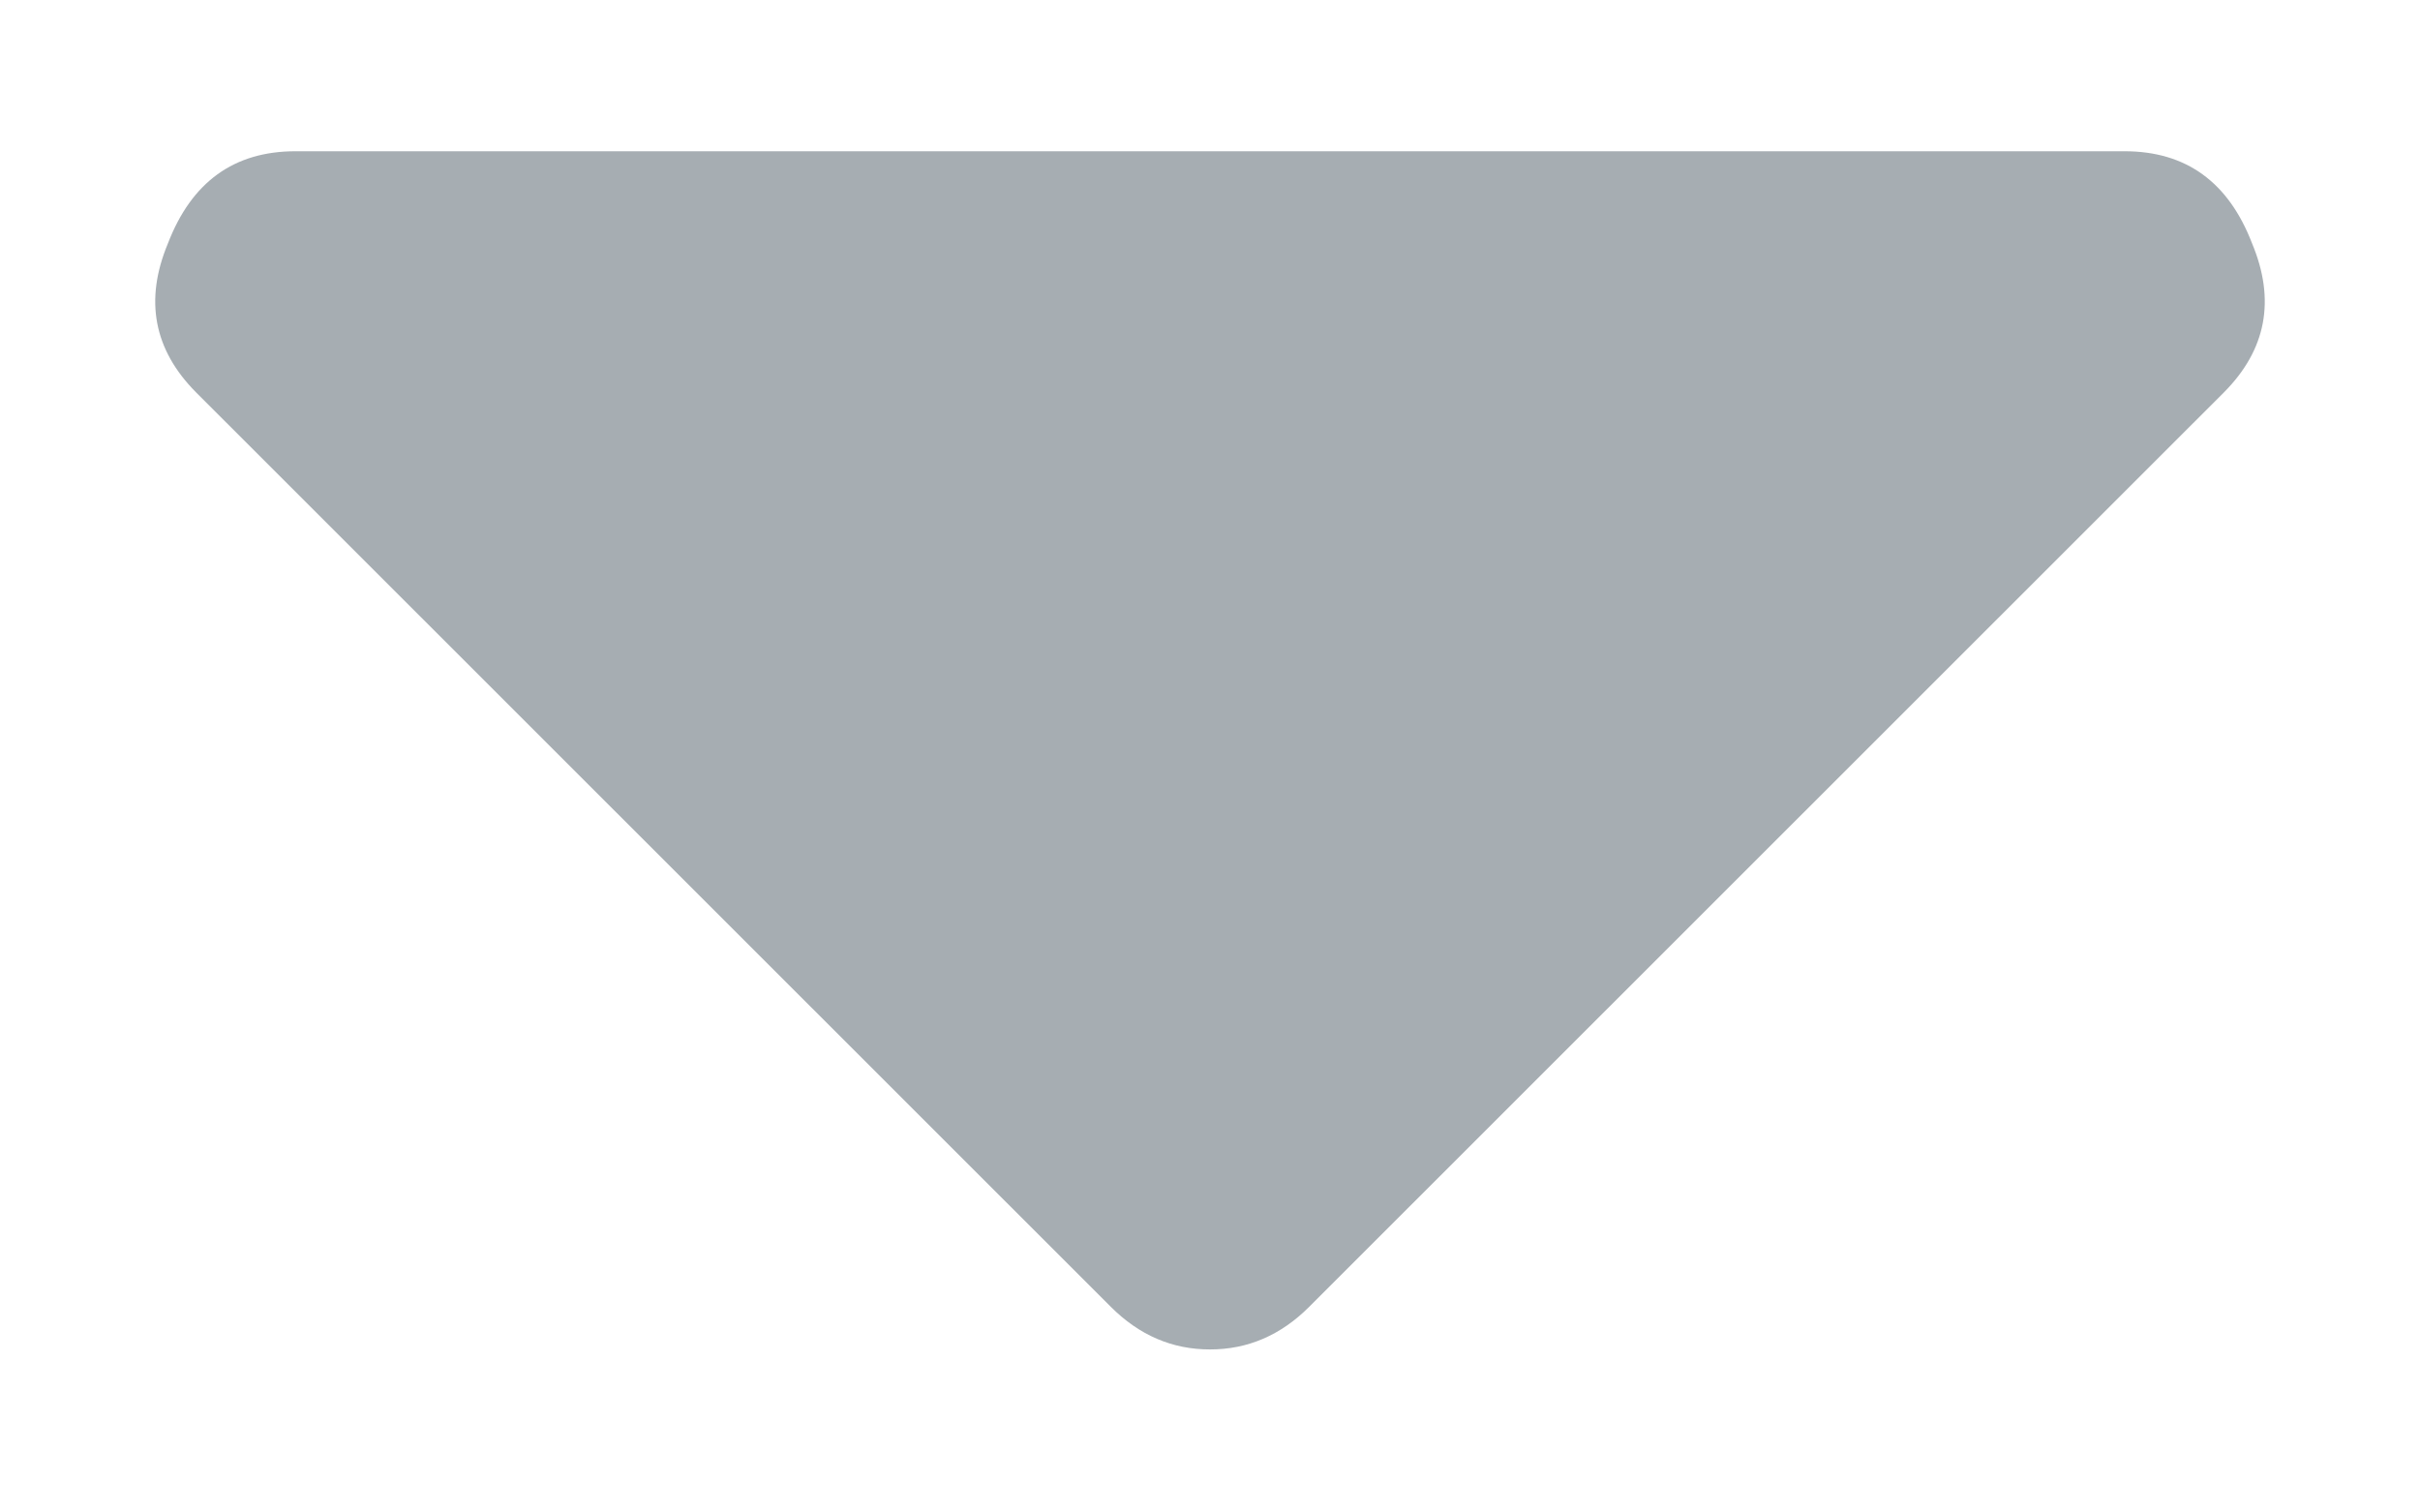 <svg width="8" height="5" viewBox="0 0 8 5" fill="none" xmlns="http://www.w3.org/2000/svg">
<path d="M0.977 0.5H7.023C7.227 0.5 7.367 0.602 7.445 0.805C7.523 0.992 7.492 1.156 7.352 1.297L4.328 4.32C4.234 4.414 4.125 4.461 4 4.461C3.875 4.461 3.766 4.414 3.672 4.32L0.648 1.297C0.508 1.156 0.477 0.992 0.555 0.805C0.633 0.602 0.773 0.5 0.977 0.5Z" fill="#A6ADB2"/>
</svg>
